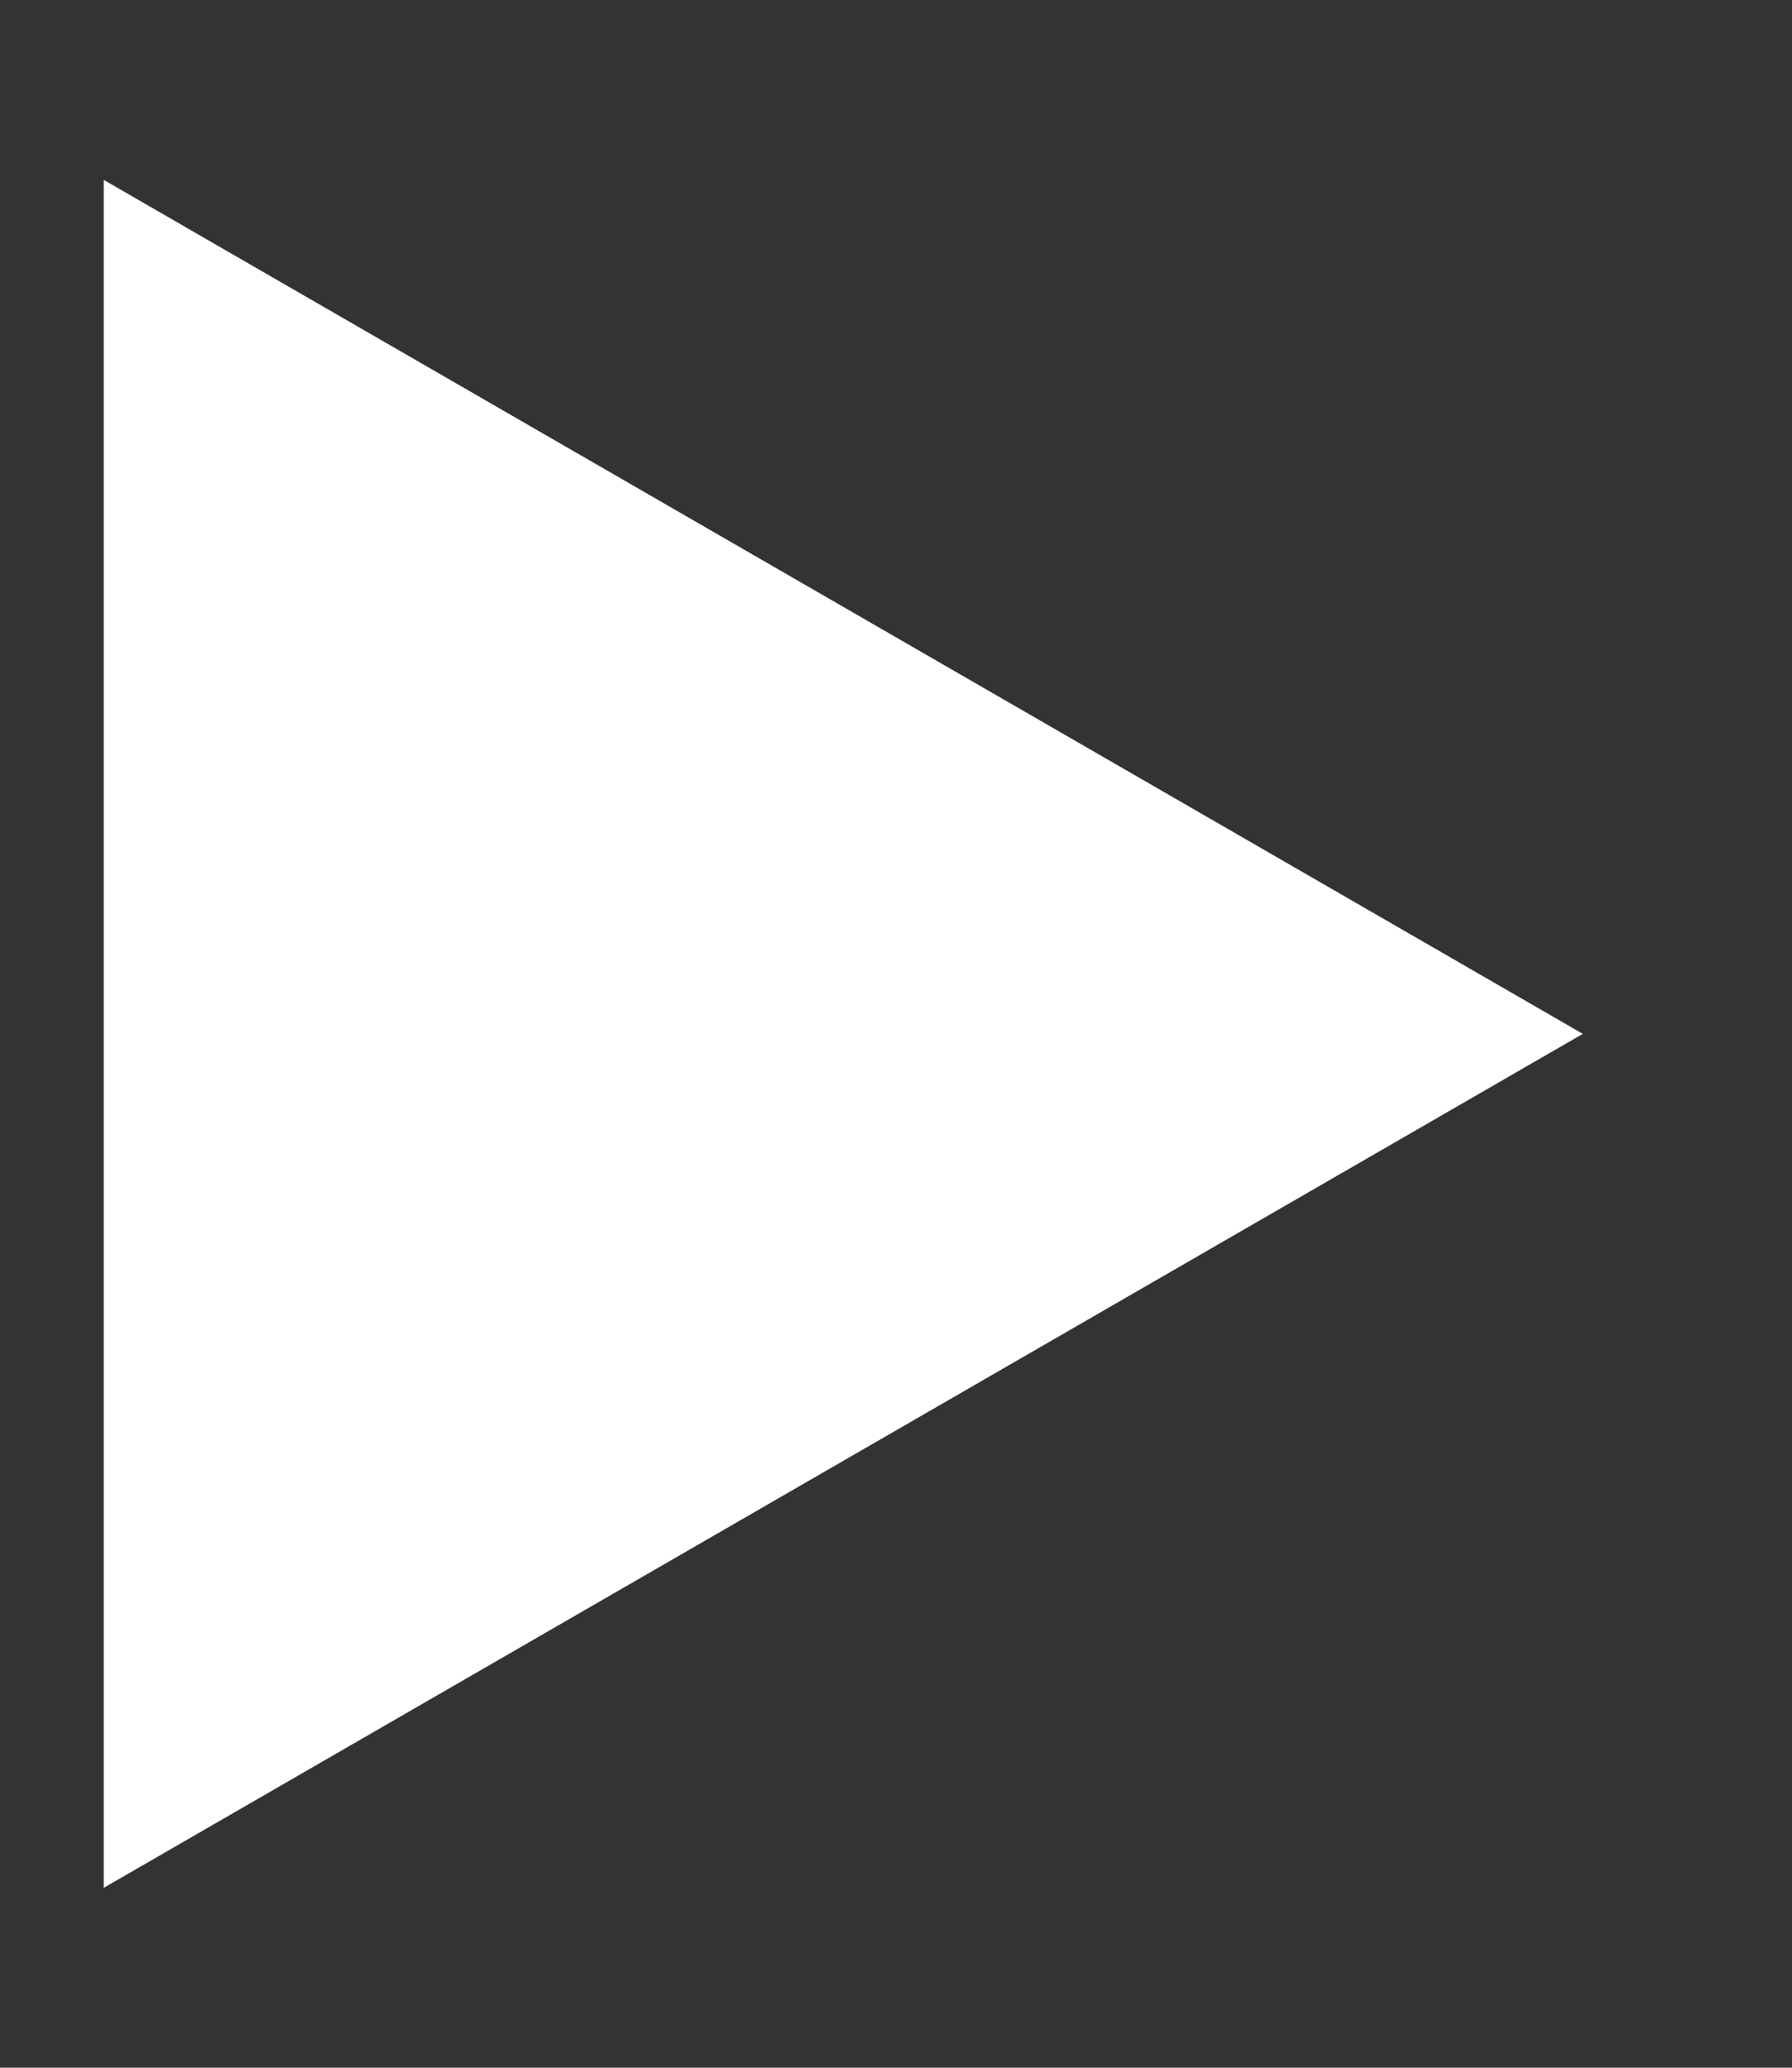 <?xml version="1.0" encoding="UTF-8"?> <svg xmlns="http://www.w3.org/2000/svg" width="26" height="30" viewBox="0 0 26 30" fill="none"><rect x="0" y="0" width="26" height="30" fill="#333333" stroke="none"/> <path d="M2.005 3.476L21.965 15L2.005 26.524L2.005 3.476Z" fill="white" stroke="white"></path> </svg> 